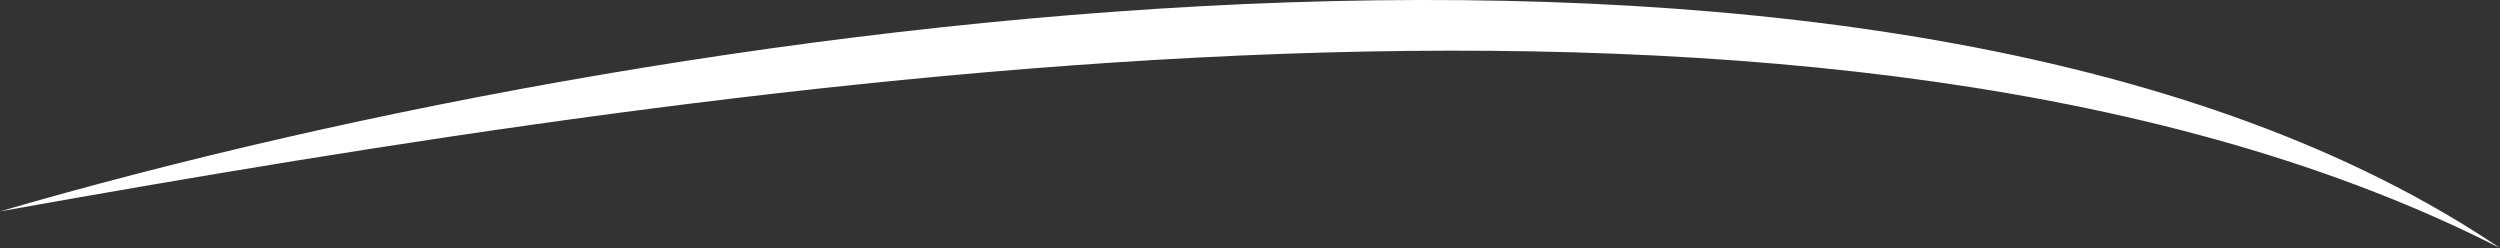 <?xml version="1.0" encoding="UTF-8"?>
<svg id="Ebene_1" data-name="Ebene 1" xmlns="http://www.w3.org/2000/svg" viewBox="0 0 858.54 85.18">
  <rect x="0" y="0" width="858.54" height="85.18" fill="#333333" stroke="none"/>
  <defs>
    <style>
      .cls-1 {
        fill: #fff;
        stroke-width: 0px;
      }
    </style>
  </defs>
  <path class="cls-1" d="m0,72.59C240.37,2.61,653.77-53.04,858.54,85.18,632.03-30.2,255.48,26.95,0,72.59h0Z"/>
</svg>